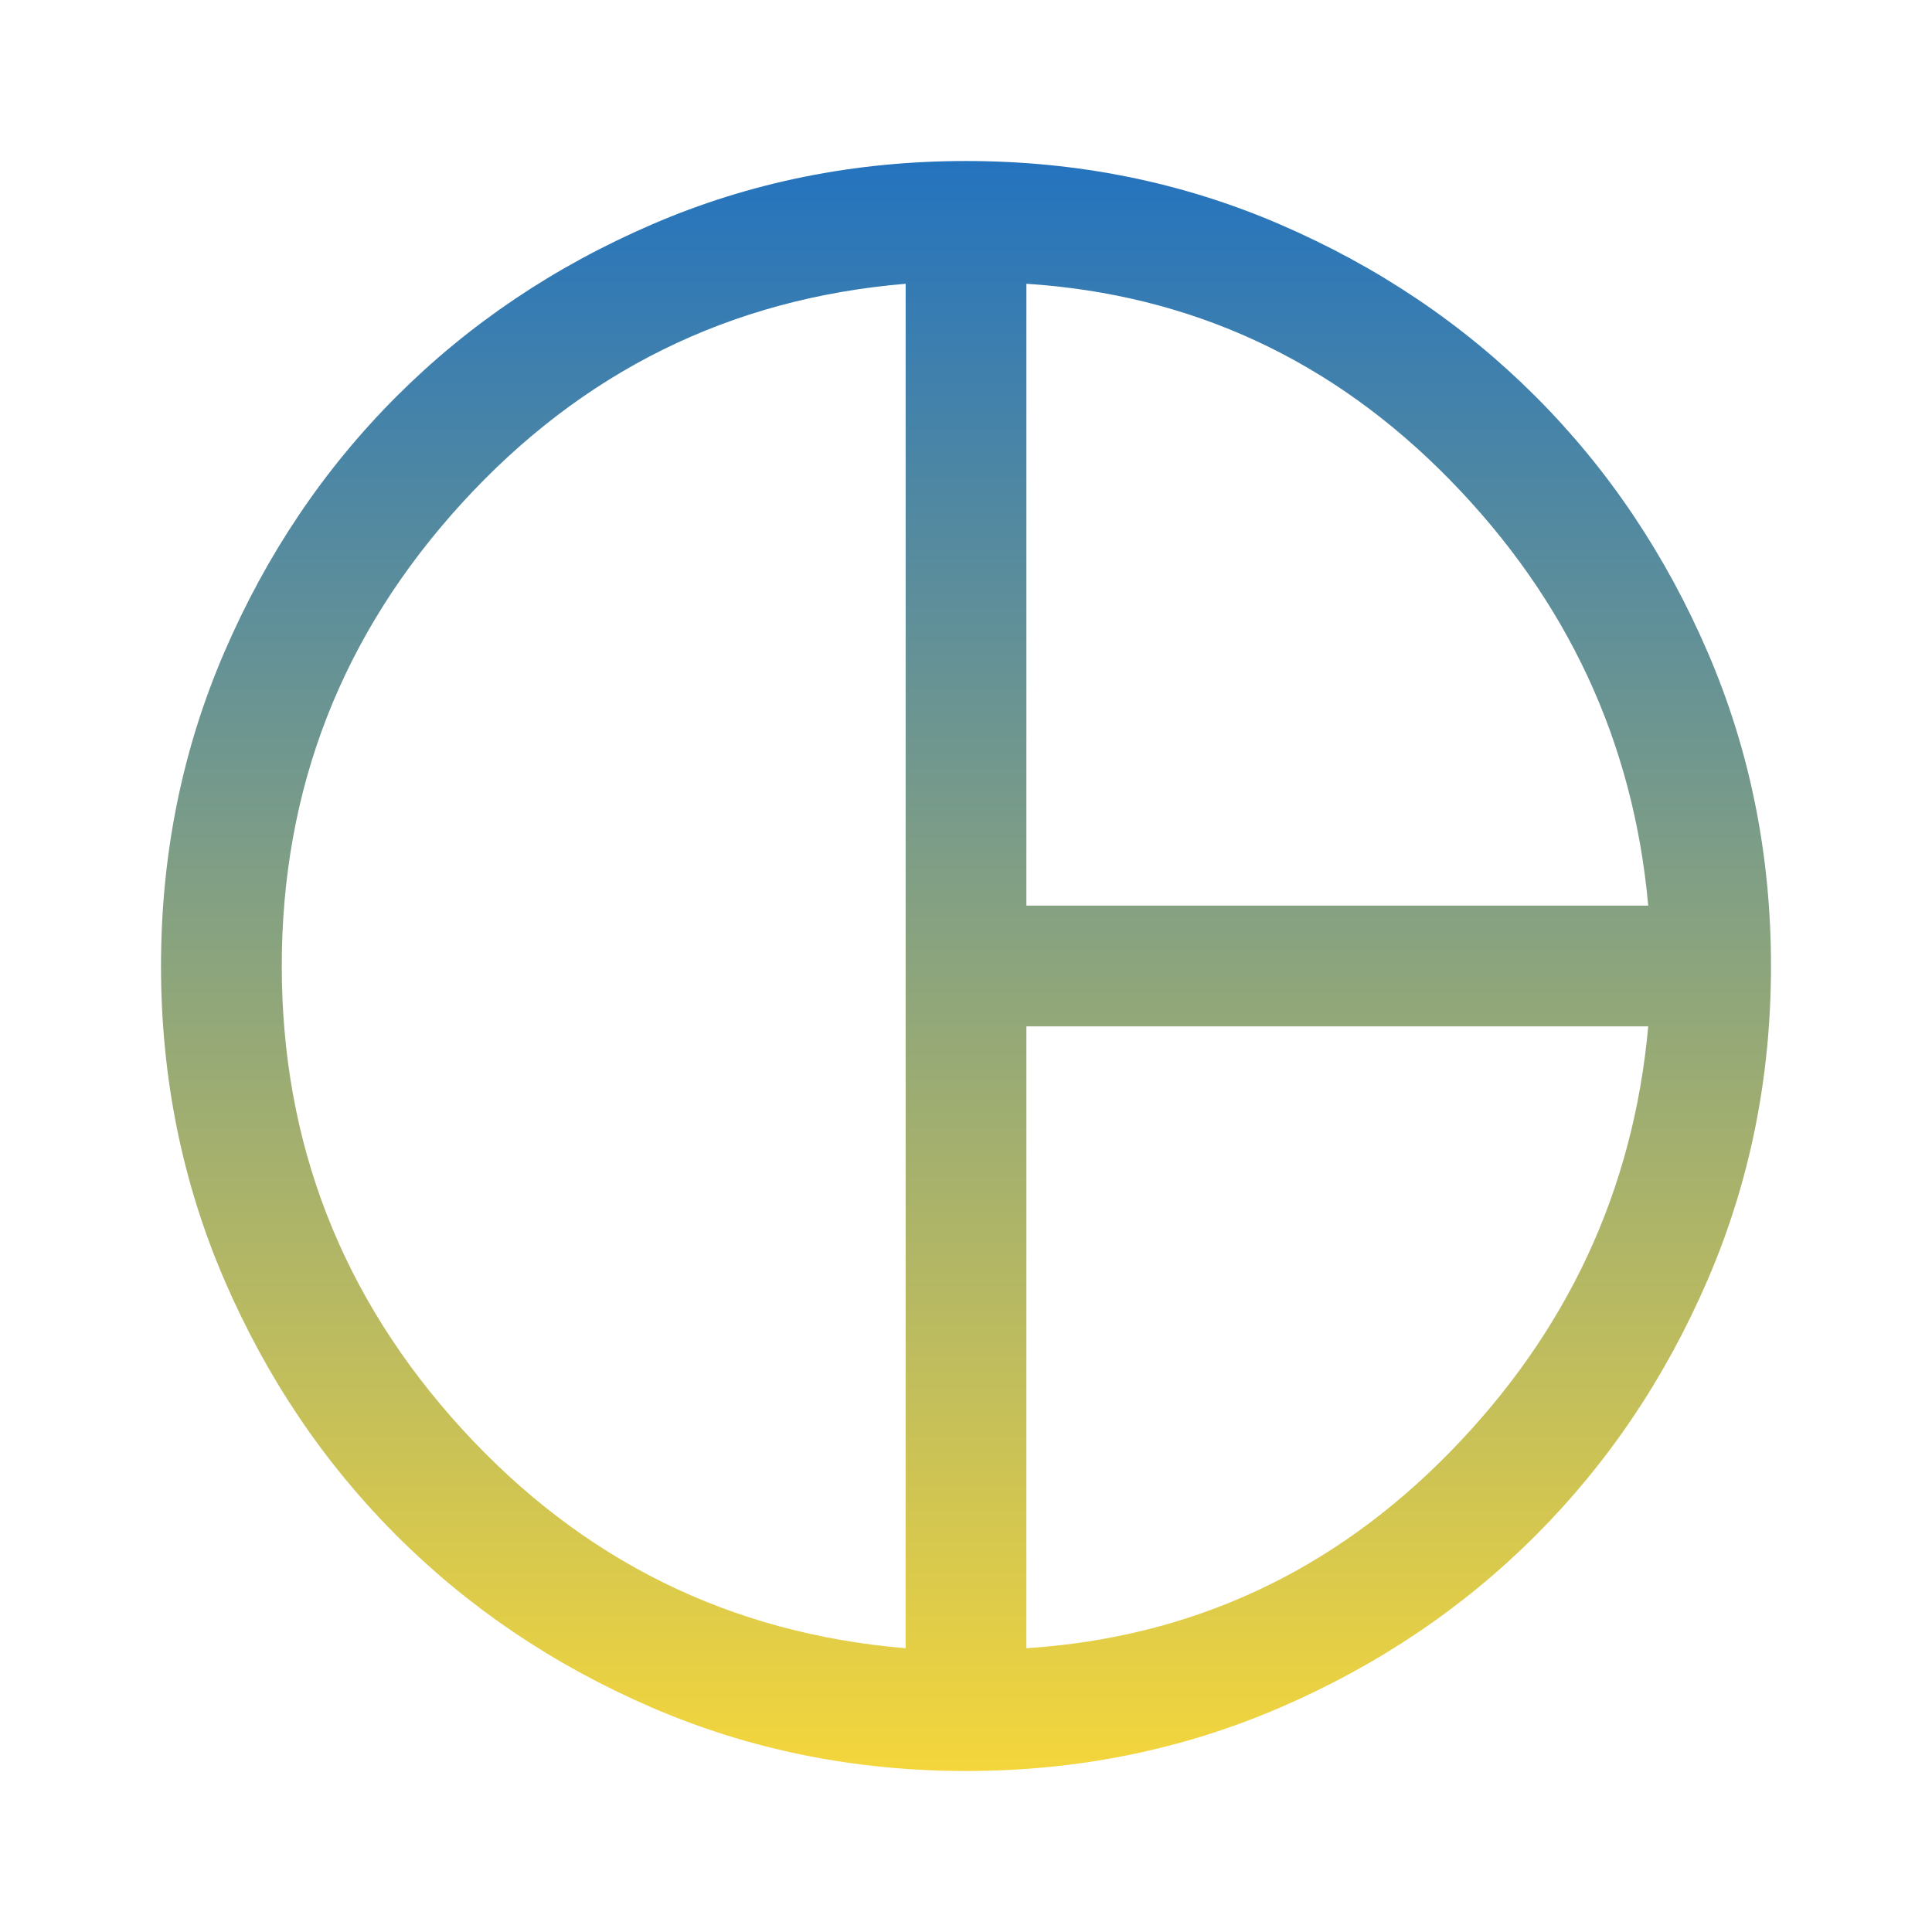 <?xml version="1.0" encoding="UTF-8"?> <svg xmlns="http://www.w3.org/2000/svg" width="50" height="50" viewBox="0 0 50 50" fill="none"><g id="pie_chart_72dp_E8EAED_FILL0_wght400_GRAD0_opsz48 1"><path id="Vector" d="M26.563 23.437H42.656C42.274 19.201 40.564 15.529 37.526 12.422C34.488 9.314 30.833 7.621 26.563 7.344V23.437ZM23.438 42.656V7.344C18.889 7.726 15.061 9.618 11.953 13.021C8.846 16.423 7.292 20.416 7.292 25C7.292 29.583 8.846 33.576 11.953 36.979C15.061 40.382 18.889 42.274 23.438 42.656ZM26.563 42.656C30.833 42.378 34.488 40.686 37.526 37.578C40.564 34.47 42.274 30.798 42.656 26.562H26.563V42.656ZM25 45.833C22.118 45.833 19.41 45.286 16.875 44.193C14.34 43.099 12.136 41.614 10.261 39.739C8.386 37.864 6.901 35.66 5.807 33.125C4.714 30.59 4.167 27.882 4.167 25C4.167 22.118 4.714 19.41 5.807 16.875C6.901 14.34 8.386 12.135 10.261 10.26C12.136 8.385 14.34 6.901 16.875 5.807C19.41 4.713 22.118 4.167 25 4.167C27.882 4.167 30.59 4.713 33.125 5.807C35.66 6.901 37.865 8.385 39.74 10.26C41.615 12.135 43.099 14.34 44.193 16.875C45.286 19.41 45.833 22.118 45.833 25C45.833 27.882 45.286 30.59 44.193 33.125C43.099 35.66 41.615 37.864 39.74 39.739C37.865 41.614 35.66 43.099 33.125 44.193C30.59 45.286 27.882 45.833 25 45.833Z" fill="url(#paint0_linear_960_858)"></path></g><defs><linearGradient id="paint0_linear_960_858" x1="25" y1="4.167" x2="25" y2="45.833" gradientUnits="userSpaceOnUse"><stop stop-color="#2473BE"></stop><stop offset="1" stop-color="#F4D63C"></stop></linearGradient></defs></svg> 